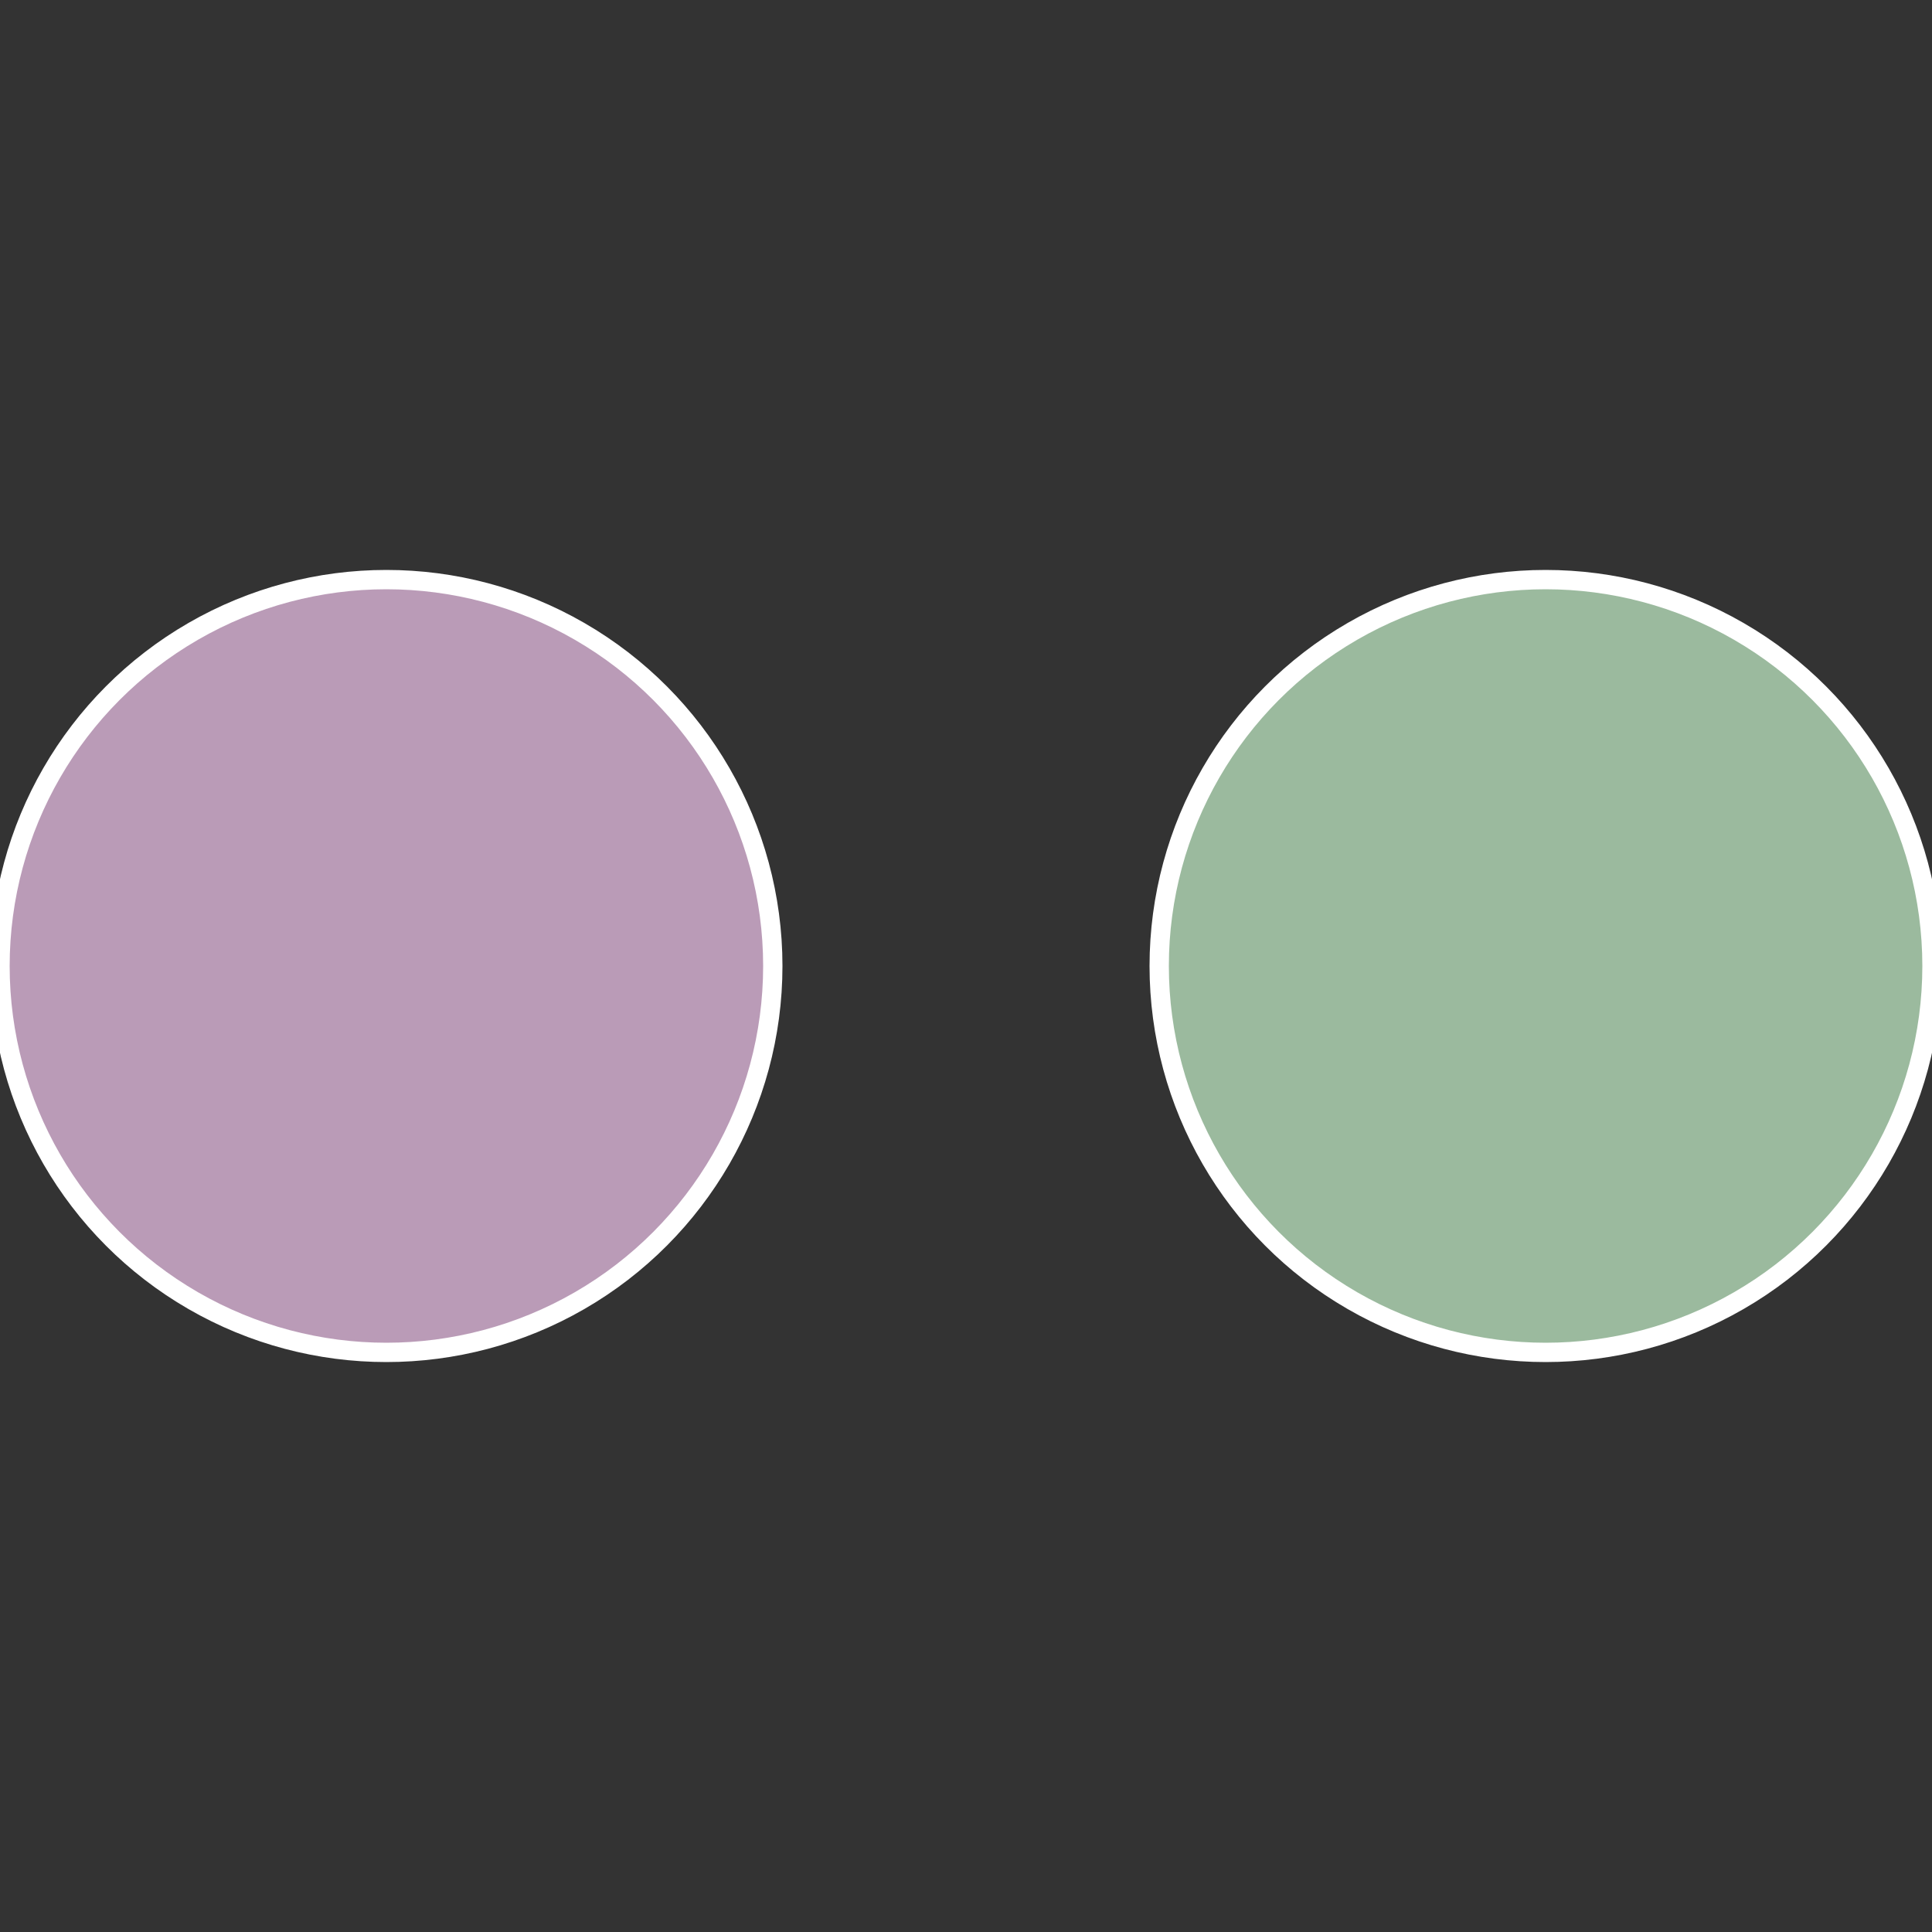<?xml version="1.0" standalone="no"?>
<svg width="500" height="500" viewBox="-1 -1 2 2" xmlns="http://www.w3.org/2000/svg">
 
                <rect x="-1" y="-1" width="2" height="2" fill="#333333" stroke="none"/>
 
                <circle cx="0.6" cy="0" r="0.4" fill="#9bba9e" stroke="#fff" stroke-width="1%" />
             
                <circle cx="-0.6" cy="7.3478807948841E-17" r="0.4" fill="#ba9bb7" stroke="#fff" stroke-width="1%" />
            </svg>
